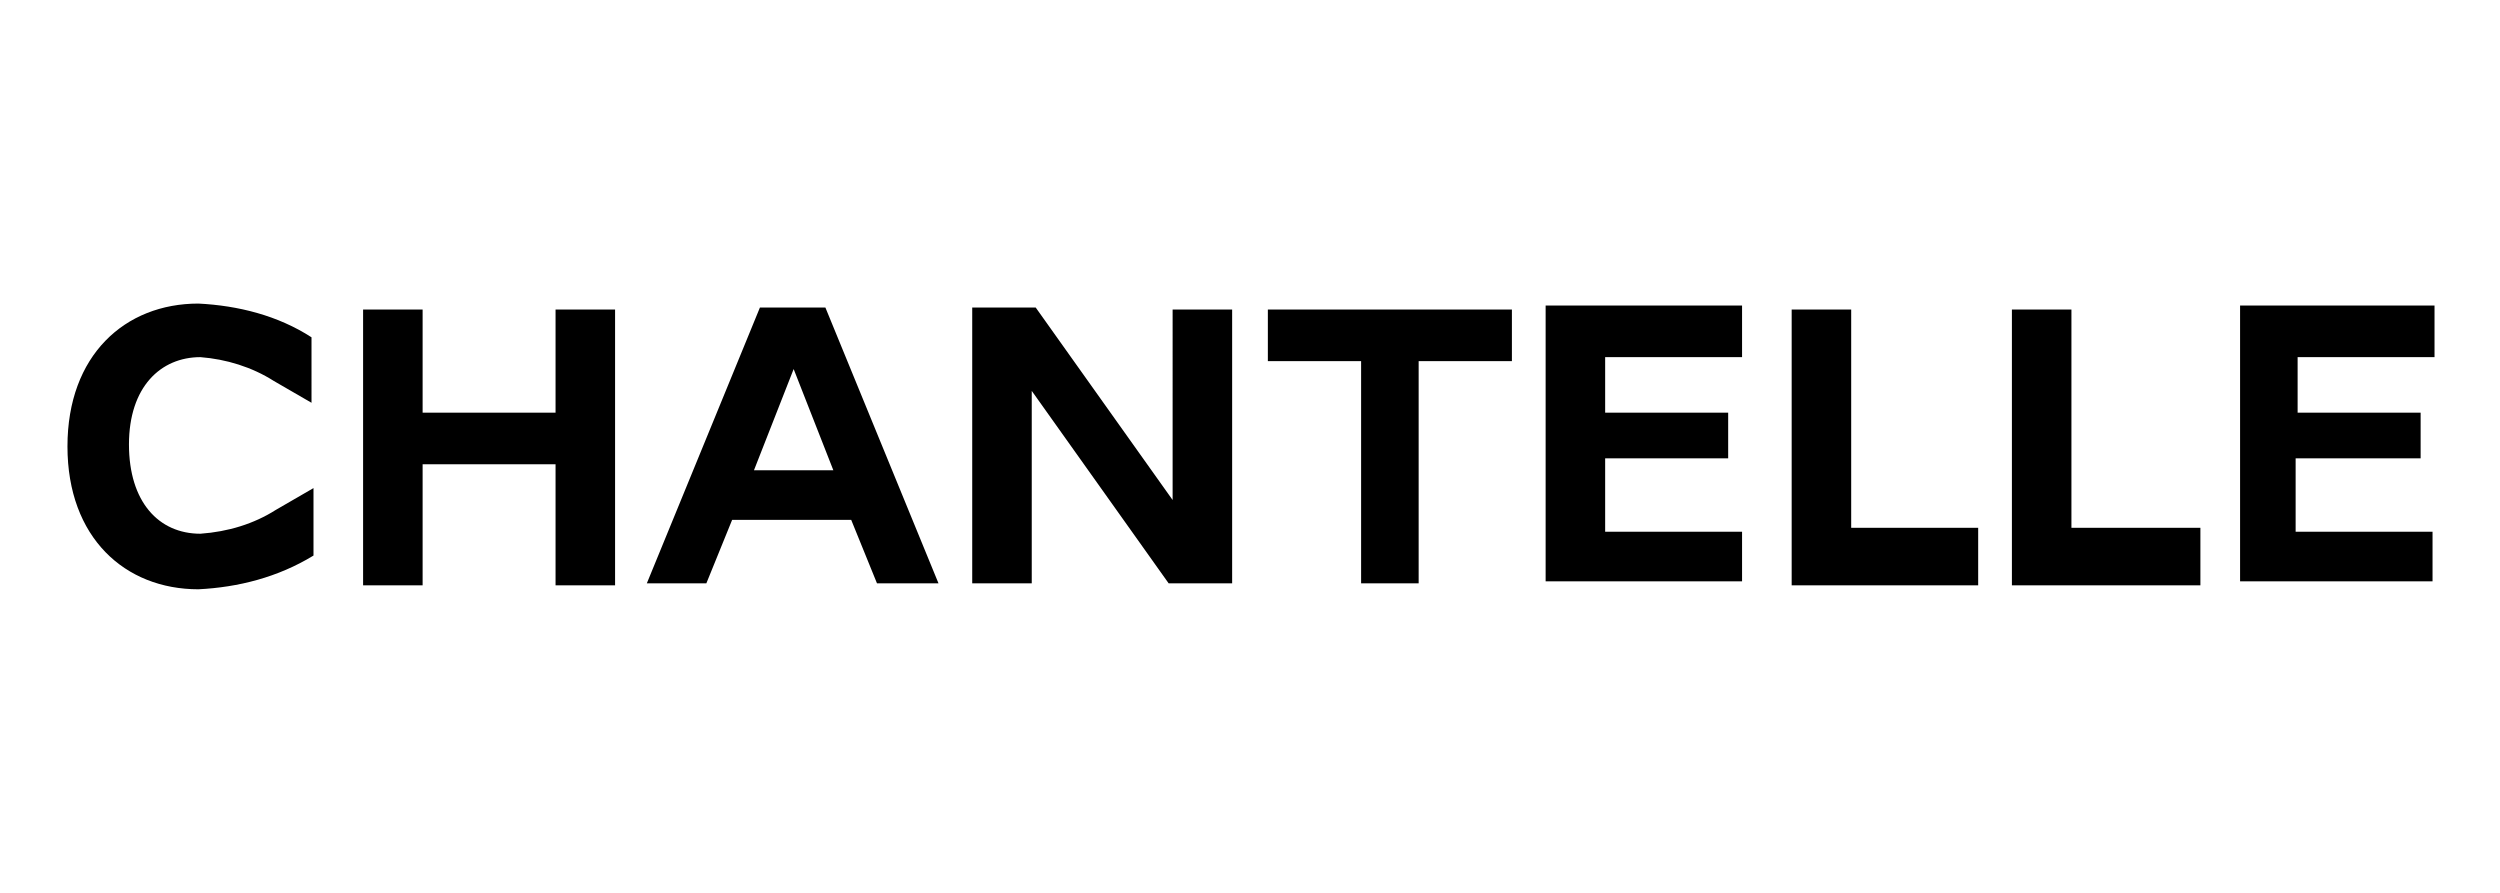 <?xml version="1.0" encoding="UTF-8"?>
<!-- Generator: Adobe Illustrator 25.0.1, SVG Export Plug-In . SVG Version: 6.00 Build 0)  -->
<svg xmlns="http://www.w3.org/2000/svg" xmlns:xlink="http://www.w3.org/1999/xlink" version="1.1" id="Calque_1" x="0px" y="0px" viewBox="0 0 126 45" style="enable-background:new 0 0 126 45;" xml:space="preserve">
<path d="M122.6,29.4v-2.6h-6.9v-3.7h6.3v-2.3h-6.2v-2.8h6.9v-2.6h-9.8v13.9H122.6z M110.9,29.4v-2.8h-6.5V15.6h-3v13.9H110.9z   M99.7,29.4v-2.8h-6.4V15.6h-3v13.9H99.7z M87.8,29.4v-2.6h-6.9v-3.7h6.2v-2.3h-6.2v-2.8h6.9v-2.6h-9.9v13.9H87.8z M71.5,29.4V18.2  h4.7v-2.6H63.9v2.6h4.7v11.2H71.5z M59.1,25.2l-6.9-9.7H49v13.9h3v-9.7l6.9,9.7h3.2V15.6h-3L59.1,25.2z M40,18.6l2,5.1h-4L40,18.6z   M47.3,29.4l-5.7-13.9h-3.3l-5.7,13.9h3l1.3-3.2h6l1.3,3.2L47.3,29.4z M28,20.8h-6.7v-5.2h-3v13.9h3v-6.1H28v6.1h3V15.6h-3V20.8z   M10,29.7c2-0.1,4-0.6,5.8-1.7v-3.4l-1.9,1.1c-1.1,0.7-2.4,1.1-3.8,1.2c-2.1,0-3.6-1.6-3.6-4.5S8.1,18,10.1,18  c1.3,0.1,2.6,0.5,3.7,1.2l1.9,1.1V17c-1.7-1.1-3.7-1.6-5.7-1.7c-3.7,0-6.6,2.6-6.6,7.2S6.3,29.7,10,29.7"></path>
</svg>
